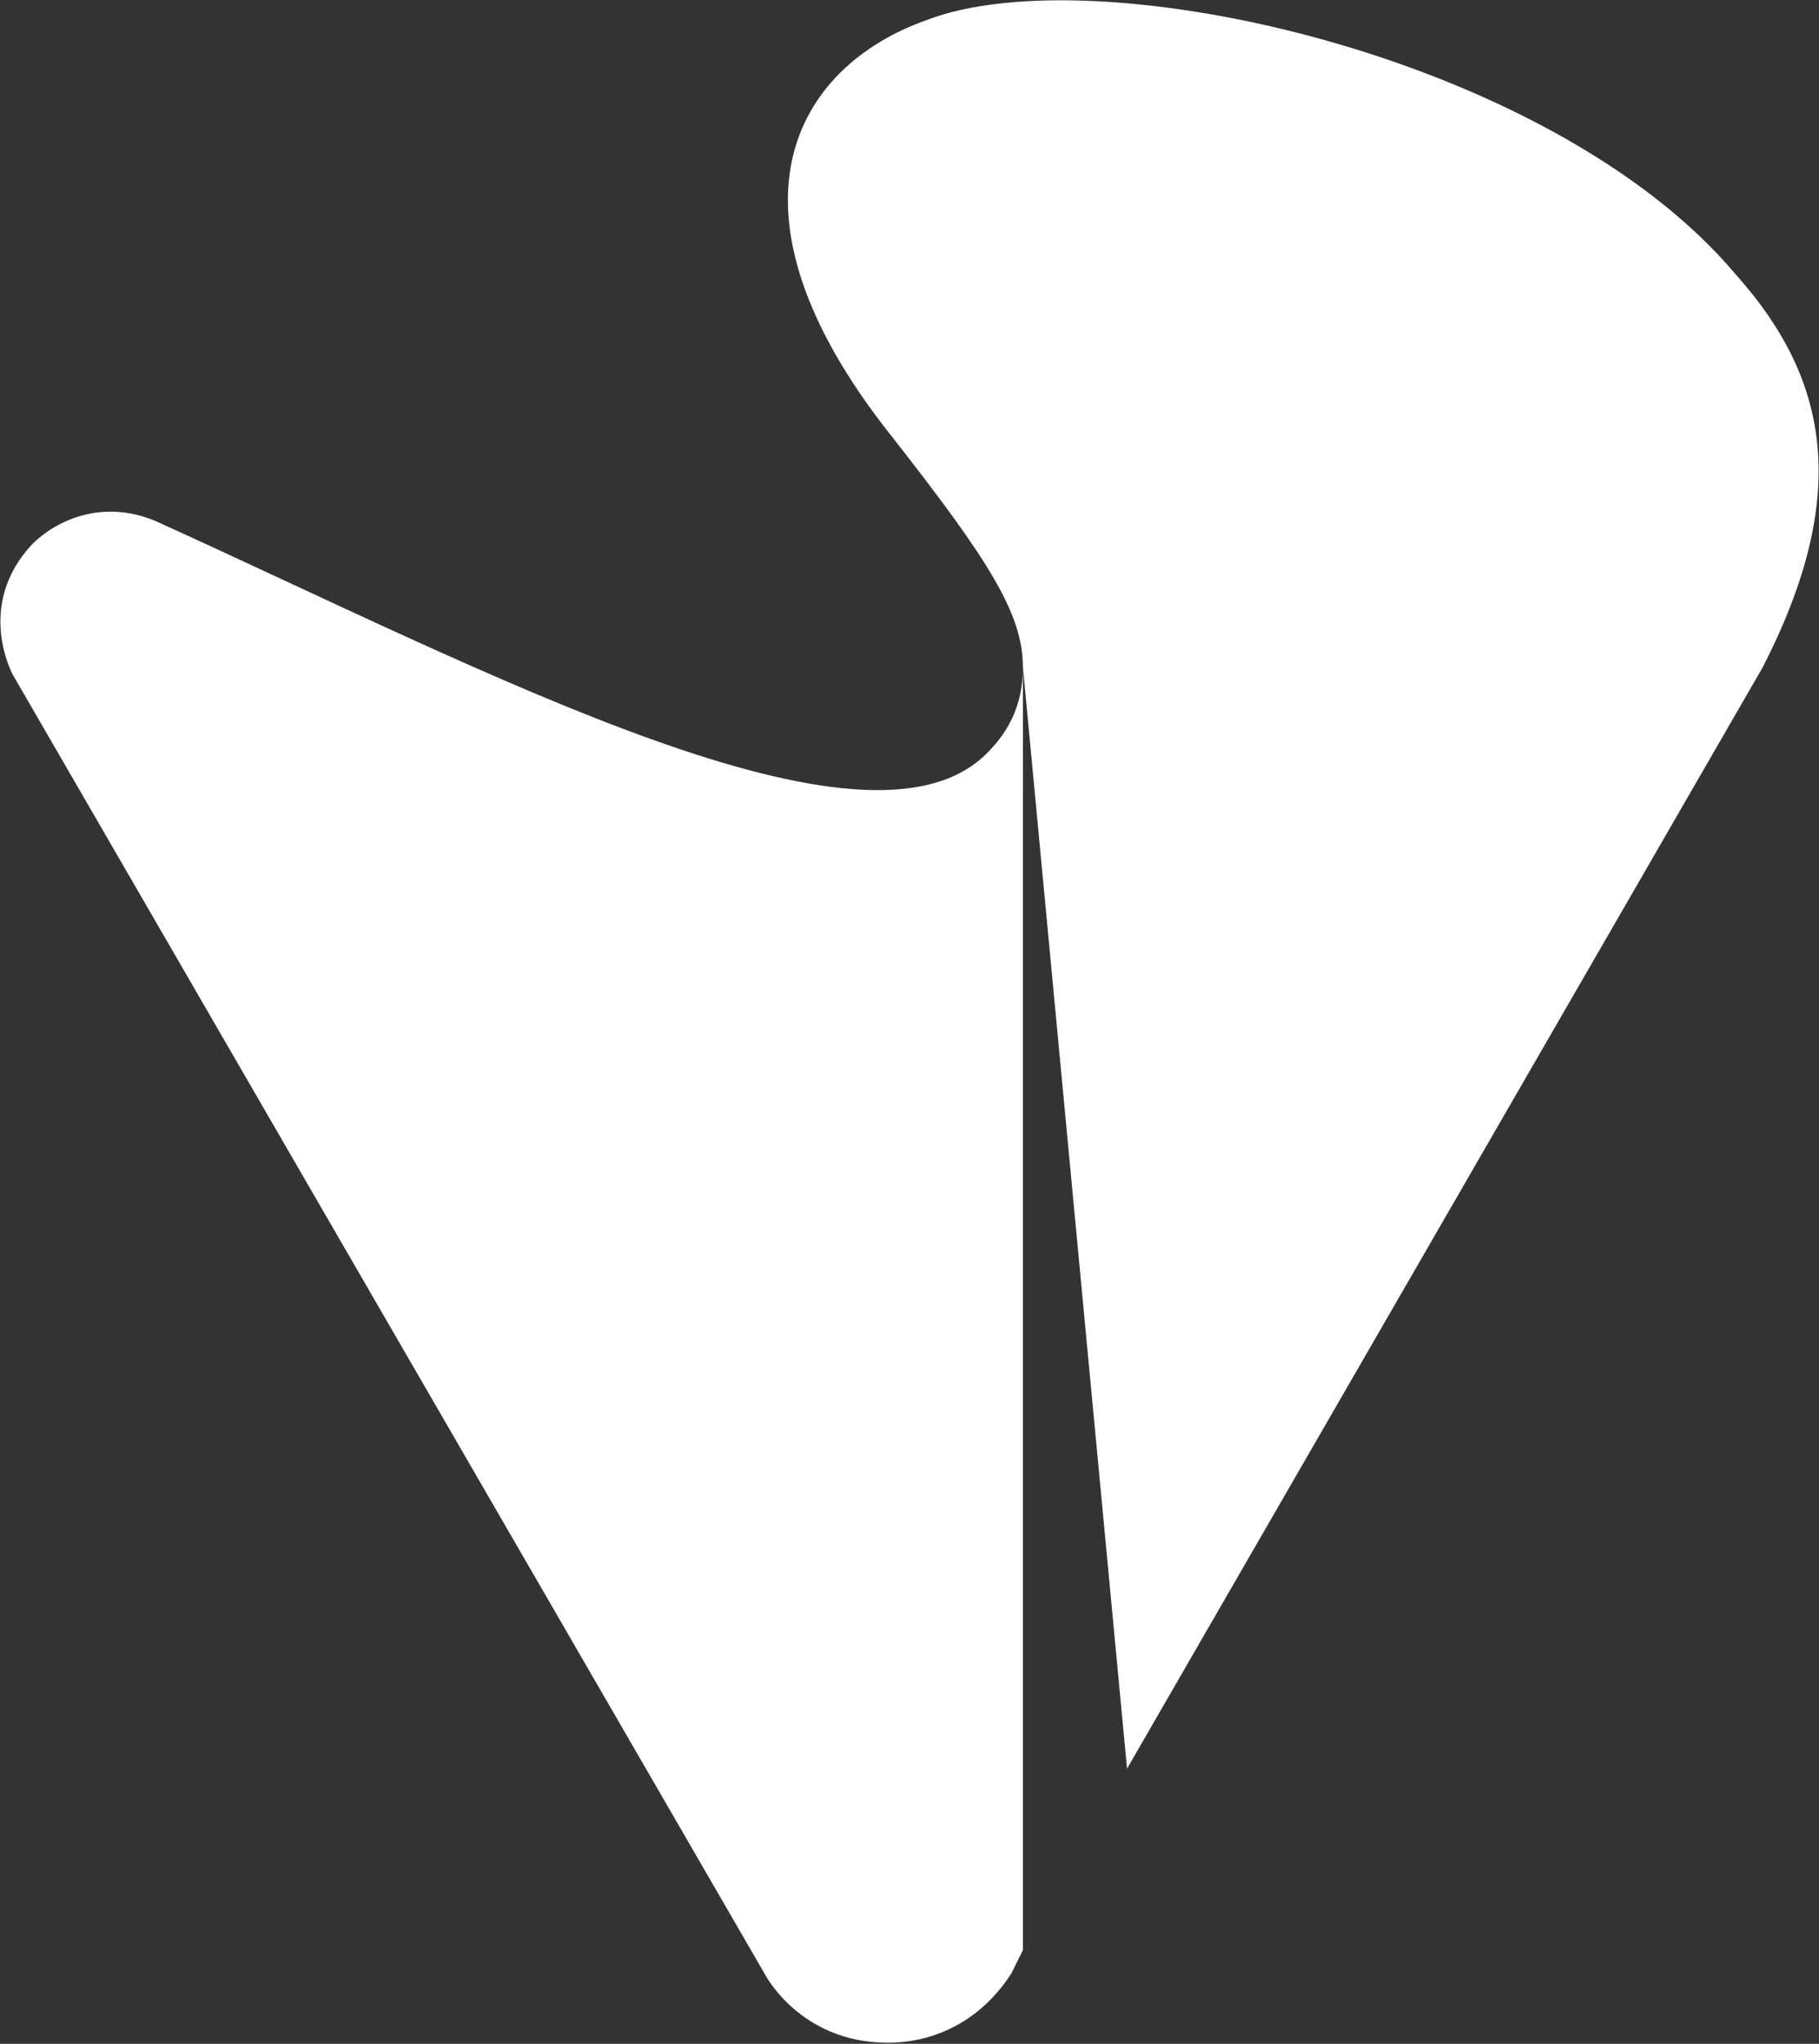 <svg version="1.2" xmlns="http://www.w3.org/2000/svg" viewBox="0 0 1373 1542" width="1373" height="1542">
	<rect x="0" y="0" width="1373" height="1542" fill="#333333" stroke="none"/>
	<title>modernizing-campus-network-architecture-with-versa-sd-lan-and-zt-prem-1-pdf-svg (1)-svg</title>
	<style>
		.s0 { fill: #ffffff } 
	</style>
	<path id="Path 9" fill-rule="evenodd" class="s0" d="m772.1 503.7c0 29.1-11.8 49.2-26.4 63.8-90 93.1-378-61-628.1-174.3-40.9-17.3-75.9 0-93.2 17.3-43.7 46.5-14.6 98.8-14.6 98.8l567.2 979.6c0 0 26.3 52.3 93.2 52.3 29.1 0 66.9-11.7 93.2-52.3l8.7-17.6zm0-0.4l78.6 831.1 479.9-831.1c66.9-130.6 49.6-217.9-20.4-296.2-139.7-165.9-483-241.4-610.9-191.9-99.1 35-162.8 142.4-26.3 313.9 72.7 92.8 99.1 133.7 99.1 174.2z"/>
</svg>